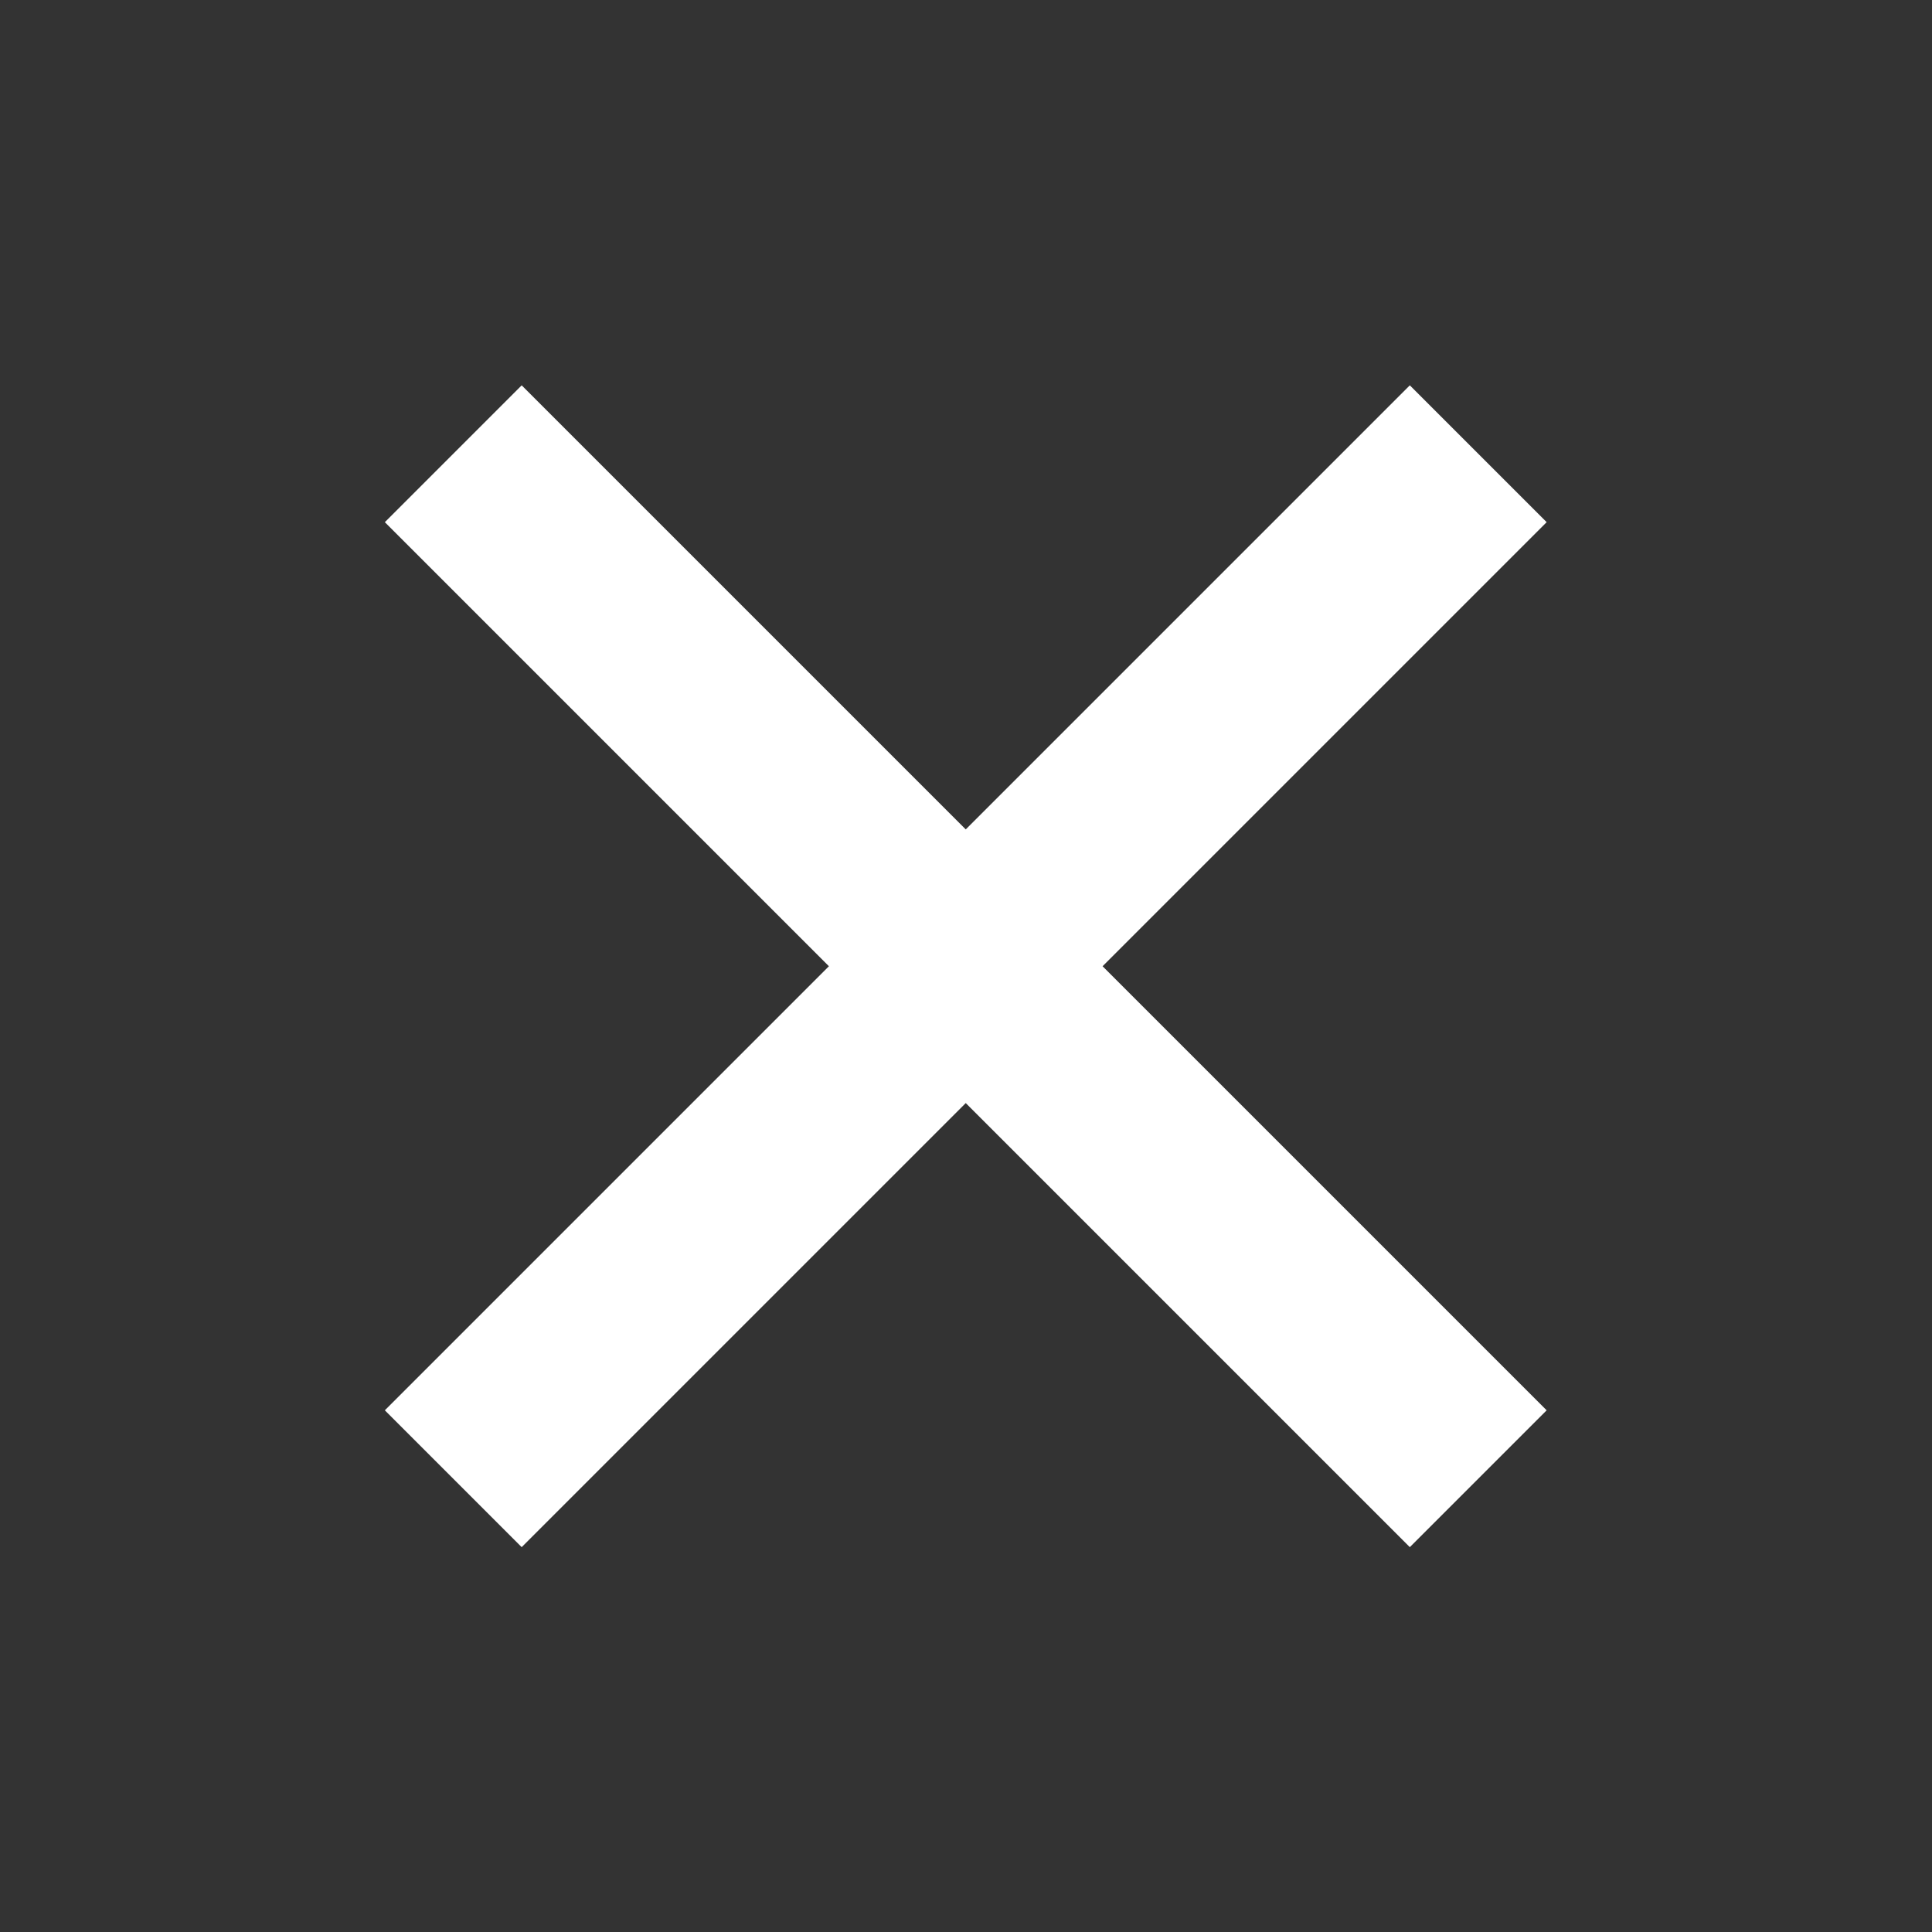 <svg xmlns:dc="http://purl.org/dc/elements/1.1/" xmlns:cc="http://creativecommons.org/ns#" xmlns:rdf="http://www.w3.org/1999/02/22-rdf-syntax-ns#" xmlns:svg="http://www.w3.org/2000/svg" xmlns="http://www.w3.org/2000/svg" xmlns:sodipodi="http://sodipodi.sourceforge.net/DTD/sodipodi-0.dtd" xmlns:inkscape="http://www.inkscape.org/namespaces/inkscape" viewBox="0 0 200 200" version="1.1" x="0px" y="0px" aria-hidden="true" width="200px" height="200px" style="fill:url(#CerosGradient_idfa38c5ce7);"><rect x="0" y="0" width="200" height="200" fill="#333333" stroke="none"/><defs><linearGradient class="cerosgradient" data-cerosgradient="true" id="CerosGradient_idfa38c5ce7" gradientUnits="userSpaceOnUse" x1="50%" y1="100%" x2="50%" y2="0%"><stop offset="0%" stop-color="#FFFFFF"/><stop offset="100%" stop-color="#FFFFFF"/></linearGradient><linearGradient/></defs><g transform="translate(0,-97)" style="" display="inline"><path style="opacity:1;fill:#000000;fill-opacity:1;fill-rule:evenodd;stroke:none;stroke-width:1.323;stroke-miterlimit:4;stroke-dasharray:none;stroke-opacity:1;fill:url(#CerosGradient_idfa38c5ce7);" d="m 39.839,151.055 45.97,45.97 -45.97,45.97 14.165,14.165 45.97,-45.97 45.97,45.97 14.165,-14.165 -45.97,-45.97 45.97,-45.97 -14.165,-14.165 -45.97,45.97 -45.97,-45.97 z"/></g></svg>